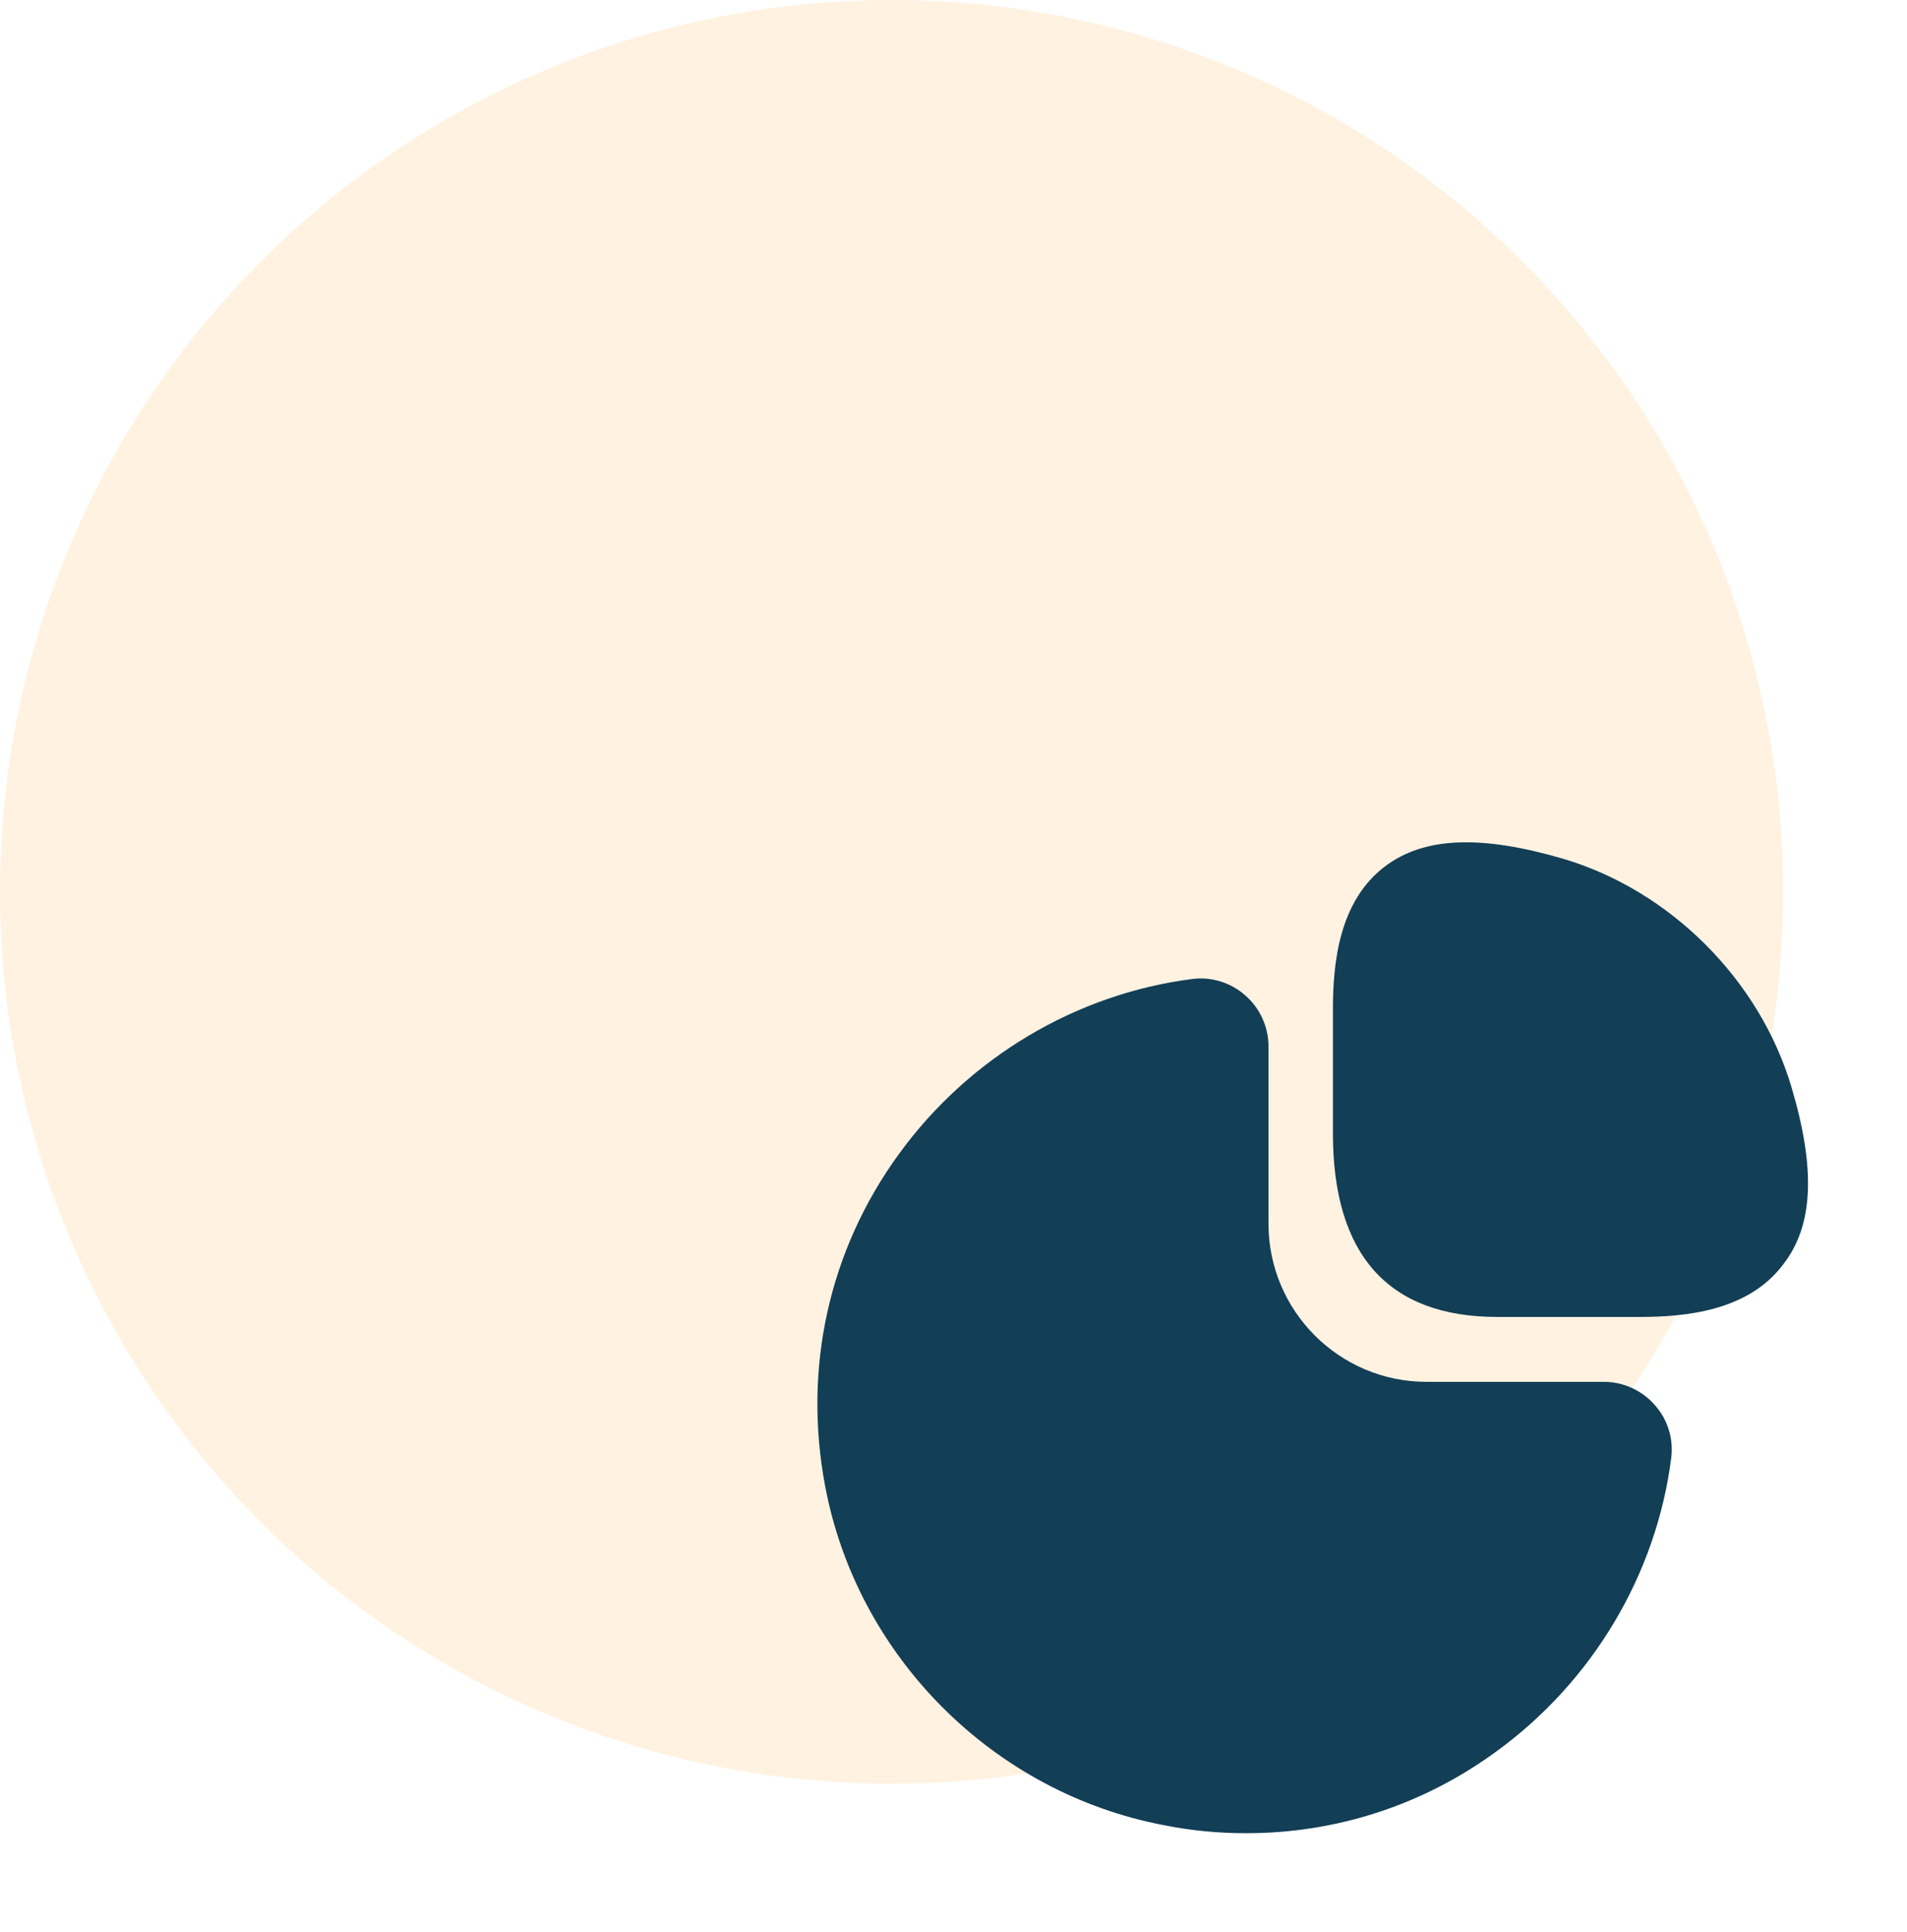 <?xml version="1.0" encoding="UTF-8"?> <svg xmlns="http://www.w3.org/2000/svg" width="77" height="78" viewBox="0 0 77 78" fill="none"><circle opacity="0.12" cx="36" cy="36" r="36" fill="#FF9500"></circle><path d="M72.34 43.899C71.06 39.559 67.44 35.939 63.1 34.659C59.8 33.699 57.52 33.779 55.94 34.959C54.04 36.379 53.82 38.939 53.82 40.759V45.739C53.82 50.659 56.06 53.159 60.46 53.159H66.2C68 53.159 70.58 52.939 72 51.039C73.22 49.479 73.32 47.199 72.34 43.899Z" fill="#123E56"></path><path d="M66.819 56.718C66.299 56.118 65.539 55.778 64.759 55.778H57.599C54.079 55.778 51.219 52.918 51.219 49.398V42.238C51.219 41.458 50.879 40.698 50.279 40.178C49.699 39.658 48.899 39.418 48.139 39.518C43.439 40.118 39.119 42.698 36.299 46.578C33.459 50.478 32.419 55.238 33.319 59.998C34.619 66.878 40.119 72.378 47.019 73.678C48.119 73.898 49.219 73.998 50.319 73.998C53.939 73.998 57.439 72.878 60.419 70.698C64.299 67.878 66.879 63.558 67.479 58.858C67.579 58.078 67.339 57.298 66.819 56.718Z" fill="#123E56"></path></svg> 